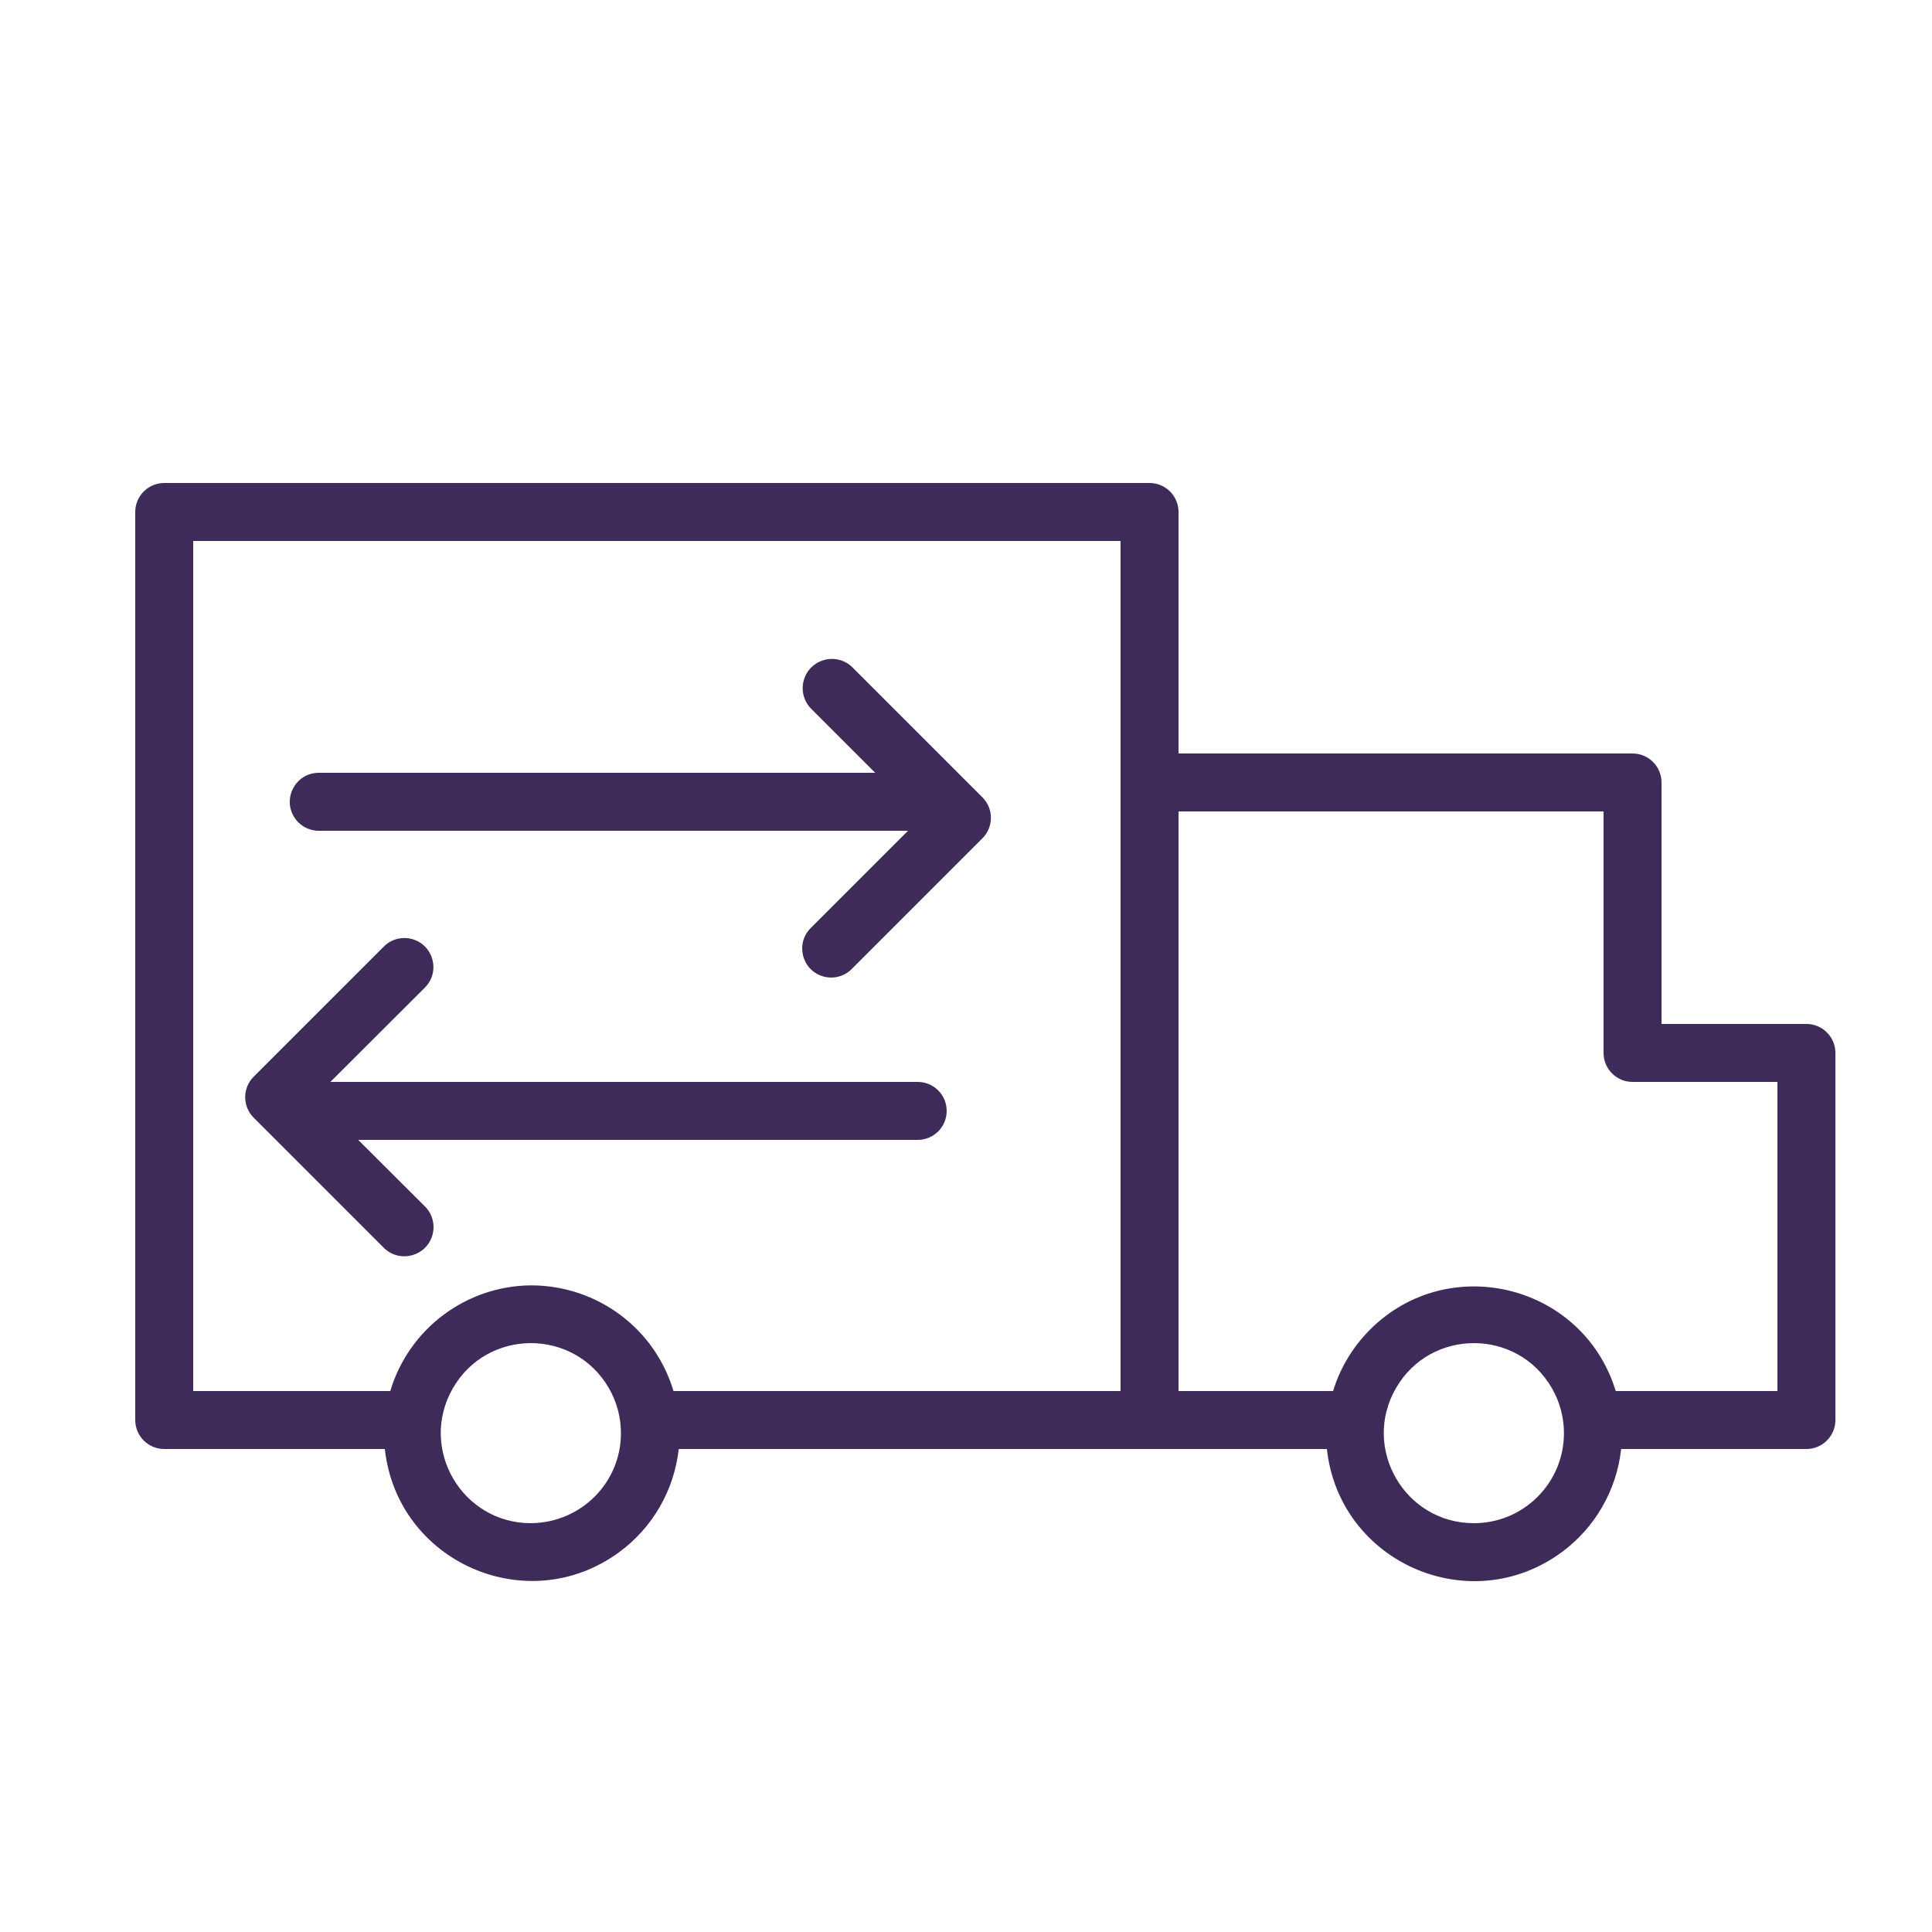 <?xml version="1.0" encoding="UTF-8"?> <svg xmlns="http://www.w3.org/2000/svg" viewBox="5950 4950 100 100" width="100" height="100" data-guides="{&quot;vertical&quot;:[],&quot;horizontal&quot;:[]}"><path fill="#3f2b59" stroke="none" fill-opacity="1" stroke-width="1" stroke-opacity="1" color="rgb(51, 51, 51)" fill-rule="evenodd" font-size-adjust="none" id="tSvg4d5b8a8693" title="Path 7" d="M 6043.5 5003 C 6041 5003 6038.5 5003 6036 5003C 6036 4998.833 6036 4994.667 6036 4990.5C 6036 4989.672 6035.328 4989 6034.5 4989C 6026.667 4989 6018.833 4989 6011 4989C 6011 4984.833 6011 4980.667 6011 4976.5C 6011 4975.672 6010.328 4975 6009.5 4975C 5992.5 4975 5975.5 4975 5958.5 4975C 5957.672 4975 5957 4975.672 5957 4976.5C 5957 4992.167 5957 5007.833 5957 5023.5C 5957 5024.328 5957.672 5025 5958.5 5025C 5962.307 5025 5966.113 5025 5969.92 5025C 5970.558 5030.854 5977.294 5033.823 5982.045 5030.343C 5983.778 5029.074 5984.897 5027.135 5985.13 5025C 5996.313 5025 6007.497 5025 6018.68 5025C 6019.318 5030.862 6026.063 5033.835 6030.821 5030.351C 6032.556 5029.08 6033.677 5027.138 6033.91 5025C 6037.107 5025 6040.303 5025 6043.5 5025C 6044.328 5025 6045 5024.328 6045 5023.5C 6045 5017.167 6045 5010.833 6045 5004.5C 6045 5003.672 6044.328 5003 6043.5 5003ZM 5977.5 5028.84 C 5973.913 5028.855 5971.654 5024.982 5973.434 5021.867C 5975.215 5018.753 5979.699 5018.734 5981.506 5021.833C 5981.923 5022.548 5982.142 5023.362 5982.14 5024.19C 5982.135 5026.737 5980.086 5028.807 5977.5 5028.84ZM 5977.5 5016.53 C 5974.129 5016.551 5971.167 5018.771 5970.2 5022C 5966.8 5022 5963.4 5022 5960 5022C 5960 5007.333 5960 4992.667 5960 4978C 5976 4978 5992 4978 6008 4978C 6008 4992.667 6008 5007.333 6008 5022C 6000.287 5022 5992.573 5022 5984.86 5022C 5983.894 5018.762 5980.919 5016.539 5977.5 5016.53ZM 6026.29 5028.84 C 6022.703 5028.84 6020.461 5024.956 6022.254 5021.85C 6024.048 5018.743 6028.532 5018.743 6030.326 5021.85C 6030.736 5022.561 6030.952 5023.369 6030.95 5024.19C 6030.944 5026.76 6028.86 5028.84 6026.29 5028.84ZM 6042 5022 C 6039.21 5022 6036.42 5022 6033.63 5022C 6031.906 5016.369 6024.733 5014.715 6020.718 5019.024C 6019.927 5019.873 6019.34 5020.89 6019 5022C 6016.333 5022 6013.667 5022 6011 5022C 6011 5012 6011 5002 6011 4992C 6018.333 4992 6025.667 4992 6033 4992C 6033 4996.167 6033 5000.333 6033 5004.5C 6033 5005.328 6033.672 5006 6034.5 5006C 6037 5006 6039.5 5006 6042 5006C 6042 5011.333 6042 5016.667 6042 5022Z"></path><path fill="#3f2b59" stroke="none" fill-opacity="1" stroke-width="1" stroke-opacity="1" color="rgb(51, 51, 51)" fill-rule="evenodd" font-size-adjust="none" id="tSvgf26a111ec7" title="Path 8" d="M 5966.5 4993 C 5976.667 4993 5986.833 4993 5997 4993C 5995.333 4994.667 5993.667 4996.333 5992 4998C 5991.155 4998.787 5991.479 5000.194 5992.583 5000.532C 5993.132 5000.7 5993.729 5000.54 5994.12 5000.12C 5996.363 4997.877 5998.607 4995.633 6000.85 4993.39C 6001.435 4992.804 6001.435 4991.856 6000.85 4991.27C 5998.607 4989.027 5996.363 4986.783 5994.12 4984.54C 5993.289 4983.724 5991.886 4984.114 5991.595 4985.242C 5991.46 4985.766 5991.614 4986.321 5992 4986.7C 5993.1 4987.8 5994.2 4988.9 5995.3 4990C 5985.7 4990 5976.1 4990 5966.5 4990C 5965.345 4990 5964.624 4991.25 5965.201 4992.25C 5965.469 4992.714 5965.964 4993 5966.5 4993ZM 5999 5007.5 C 5999 5006.672 5998.328 5006 5997.5 5006C 5987.367 5006 5977.233 5006 5967.1 5006C 5968.733 5004.37 5970.367 5002.74 5972 5001.11C 5972.812 5000.286 5972.428 4998.892 5971.309 4998.601C 5970.789 4998.466 5970.237 4998.618 5969.86 4999C 5967.617 5001.243 5965.373 5003.487 5963.13 5005.73C 5962.545 5006.316 5962.545 5007.264 5963.13 5007.85C 5965.373 5010.093 5967.617 5012.337 5969.86 5014.58C 5970.68 5015.404 5972.084 5015.031 5972.387 5013.909C 5972.528 5013.388 5972.38 5012.832 5972 5012.45C 5970.847 5011.3 5969.693 5010.15 5968.54 5009C 5978.207 5009 5987.873 5009 5997.54 5009C 5998.353 5008.978 5999 5008.313 5999 5007.5Z"></path><defs></defs></svg> 